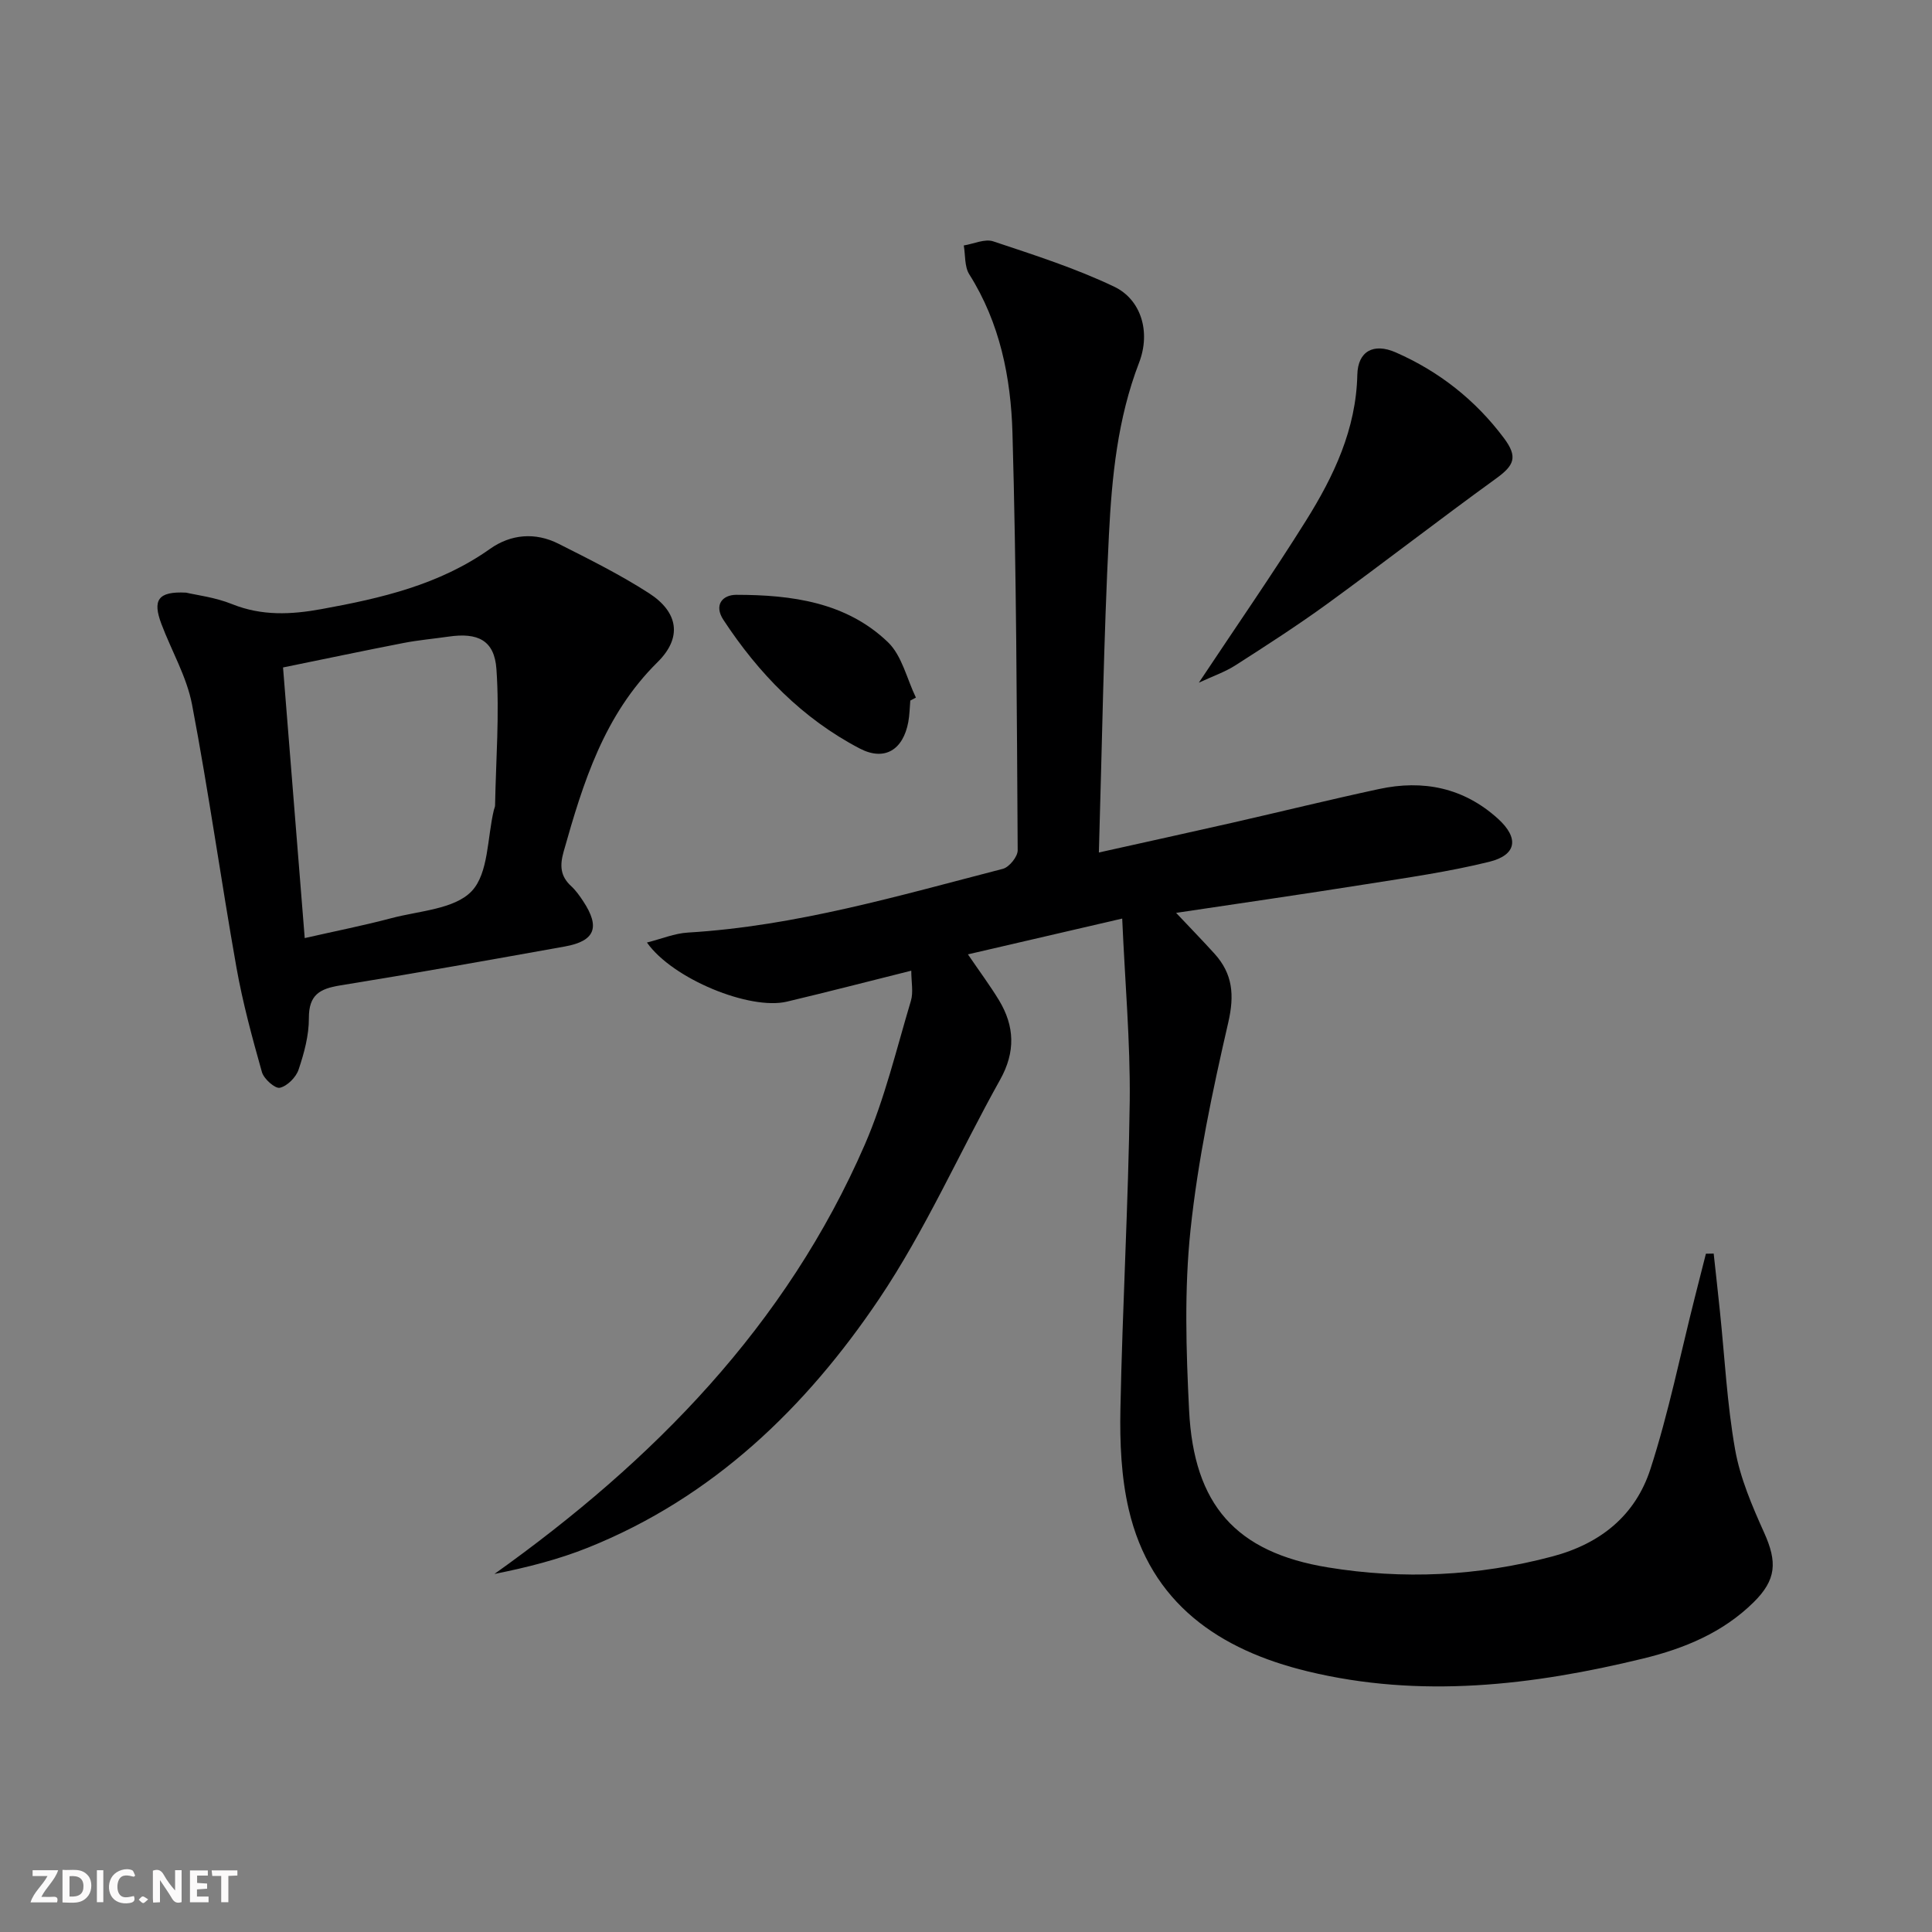 <svg enable-background="new 0 0 400 400" viewBox="0 0 400 400" xmlns="http://www.w3.org/2000/svg"><rect x="0" y="0" width="400" height="400" fill="#808080" stroke="none"/><g fill="#fbfafa"><path d="m37.59 393.81c-.92.31-1.52.05-2-.78-.7-1.2-1.52-2.34-2.47-3.78v4.59c-.55.03-.95.05-1.41.07-.03-.37-.06-.64-.06-.91 0-1.91 0-3.81 0-5.7 1.13-.41 1.77-.03 2.29.91.62 1.11 1.38 2.14 2.31 3.19v-4.2h1.35v6.61z"/><path d="m12.94 393.88v-6.75c1.9.19 3.93-.54 5.37 1.29.8 1.01.78 2.88.03 3.97-1.37 1.97-3.4 1.51-5.4 1.49m1.45-1.22c2.04.12 2.92-.58 2.89-2.21-.03-1.51-.98-2.19-2.89-2z"/><path d="m11.81 393.87h-5.49c.68-2.18 2.47-3.48 3.51-5.45h-3.08v-1.21h5.29c-.71 2.13-2.44 3.48-3.47 5.51.86 0 1.63.04 2.39-.01.79-.05 1.14.21.85 1.16"/><path d="m39.33 393.86v-6.61h3.7v1.07h-2.22v1.52c.68.04 1.34.09 2.07.13v1.07c-.72.05-1.38.09-2.1.14v1.48h2.4v1.19h-3.85z"/><path d="m27.71 388.56c-1.15-.3-2.46-.61-3.1.64-.37.73-.41 1.93-.06 2.67.63 1.35 1.99.93 3.17.68.35.94-.01 1.32-.93 1.46-1.62.25-3.05-.27-3.76-1.48-.73-1.25-.6-3.03.31-4.17.88-1.11 2.71-1.7 4-1.16.32.13.44.74.65 1.12-.1.08-.19.16-.28.24"/><path d="m49.15 387.24v1.07c-.59.02-1.17.05-1.87.08v5.44h-1.48v-5.44h-1.85c-.05-.4-.08-.73-.13-1.15z"/><path d="m20.06 387.21h1.33v6.62h-1.33z"/><path d="m30.68 393.25c-.49.38-.8.79-1.05.76-.32-.05-.6-.45-.9-.7.26-.24.51-.64.8-.67.29-.04.62.3 1.15.61"/></g><path d="m232.34 190.18c-11.46 2.66-21.38 4.96-31.94 7.41 2.43 3.57 4.57 6.44 6.42 9.48 3.27 5.4 3.45 10.74.24 16.48-8.43 15.09-15.44 31.1-25.05 45.38-15.16 22.51-34.4 41.1-60.22 51.47-6.18 2.48-12.69 4.13-19.42 5.47 32.96-23.48 60.41-51.46 76.68-88.89 4.13-9.51 6.55-19.78 9.54-29.76.54-1.8.08-3.91.08-6.25-8.77 2.19-17.24 4.39-25.76 6.41-7.64 1.81-23.63-4.67-28.97-12.24 3.05-.77 5.73-1.9 8.47-2.06 22.37-1.34 43.73-7.65 65.23-13.2 1.31-.34 3.07-2.52 3.06-3.83-.18-28.81-.26-57.62-1.08-86.41-.33-11.46-2.58-22.77-8.94-32.84-1.01-1.6-.79-3.97-1.14-5.98 2.05-.33 4.35-1.43 6.1-.85 8.46 2.82 17.03 5.56 25.05 9.39 5.49 2.62 7.63 9.27 5.14 15.74-4.45 11.56-5.63 23.6-6.24 35.66-1.09 21.59-1.41 43.22-2.08 65.74 9.78-2.18 18.6-4.11 27.41-6.11 10.2-2.32 20.36-4.83 30.59-7.03 9.14-1.97 17.52-.29 24.62 6.14 4.39 3.98 3.94 7.51-1.81 8.93-8.36 2.06-16.93 3.28-25.45 4.63-13.09 2.08-26.22 3.97-39.37 5.94 2.79 2.96 5.41 5.65 7.94 8.44 3.78 4.17 4.17 8.56 2.86 14.25-3.27 14.19-6.3 28.54-7.82 42.99-1.3 12.33-.91 24.91-.29 37.34.98 19.53 9.66 29.37 28.72 32.49 15.55 2.55 31.08 1.83 46.48-2.26 10.07-2.67 17.22-8.56 20.31-18.09 3.77-11.63 6.19-23.69 9.2-35.57.76-3.01 1.53-6.01 2.29-9.02.54-.01 1.07-.02 1.61-.03.43 3.95.87 7.9 1.28 11.85 1 9.57 1.48 19.24 3.15 28.69 1.05 5.94 3.53 11.72 6.03 17.27 2.71 6.04 2.55 9.71-2.2 14.39-6.36 6.27-14.33 9.56-22.81 11.63-22.99 5.6-46.19 8.32-69.54 2.66-18.25-4.42-32.49-14.05-37.02-33.54-1.56-6.7-1.86-13.85-1.72-20.77.42-21.29 1.65-42.57 1.93-63.87.12-12.21-.98-24.44-1.56-37.67z" fill="#000001"/><path d="m38.54 122.7c2.11.5 6 .96 9.49 2.37 6.17 2.48 12.24 2.19 18.57 1.03 12.32-2.24 24.35-5.02 34.85-12.46 4.32-3.06 9.38-3.49 14.19-1.06 6.36 3.21 12.78 6.4 18.75 10.25 6.06 3.92 6.9 9.18 1.75 14.26-11.08 10.94-15.4 24.91-19.44 39.21-.83 2.93-.69 5.1 1.56 7.17.97.89 1.75 2.01 2.48 3.11 3.57 5.4 2.47 8.25-3.79 9.38-15.51 2.78-31.03 5.56-46.58 8.07-4.2.68-6.44 1.97-6.42 6.75.02 3.57-.98 7.25-2.13 10.67-.53 1.59-2.34 3.41-3.88 3.76-.99.22-3.31-1.83-3.71-3.24-2.02-7.16-3.98-14.37-5.28-21.68-3.21-18.11-5.75-36.35-9.19-54.42-1.1-5.76-4.25-11.12-6.35-16.7-1.83-4.88-.78-6.78 5.13-6.47zm24.55 71.52c6.46-1.47 12.24-2.61 17.93-4.12 5.75-1.53 13.06-1.84 16.63-5.59 3.52-3.71 3.22-11.06 4.6-16.81.08-.32.25-.64.25-.96.17-9.41.94-18.86.28-28.22-.42-5.99-3.88-7.59-9.88-6.72-3.11.45-6.26.72-9.34 1.32-8.2 1.59-16.37 3.32-24.96 5.07 1.51 18.93 2.97 37.07 4.49 56.03z" fill="#000001"/><path d="m248.21 141.34c7.75-11.67 15.24-22.45 22.19-33.56 5.75-9.2 10.37-18.9 10.62-30.2.11-4.86 3.36-6.63 7.93-4.63 9 3.94 16.53 9.88 22.42 17.75 2.95 3.95 2.13 5.66-1.69 8.42-11.71 8.48-23.13 17.34-34.82 25.85-6.18 4.49-12.62 8.64-19.05 12.76-2.18 1.4-4.7 2.26-7.6 3.61z" fill="#000001"/><path d="m188.47 145.04c-.13 1.49-.15 3-.42 4.46-1.07 5.73-4.89 8.16-10.05 5.47-11.85-6.18-20.94-15.53-28.23-26.64-1.99-3.03-.24-5.18 2.69-5.18 11.43.01 22.73 1.51 31.37 9.8 2.92 2.8 3.92 7.6 5.8 11.48-.38.21-.77.41-1.16.61z" fill="#000001"/></svg>

